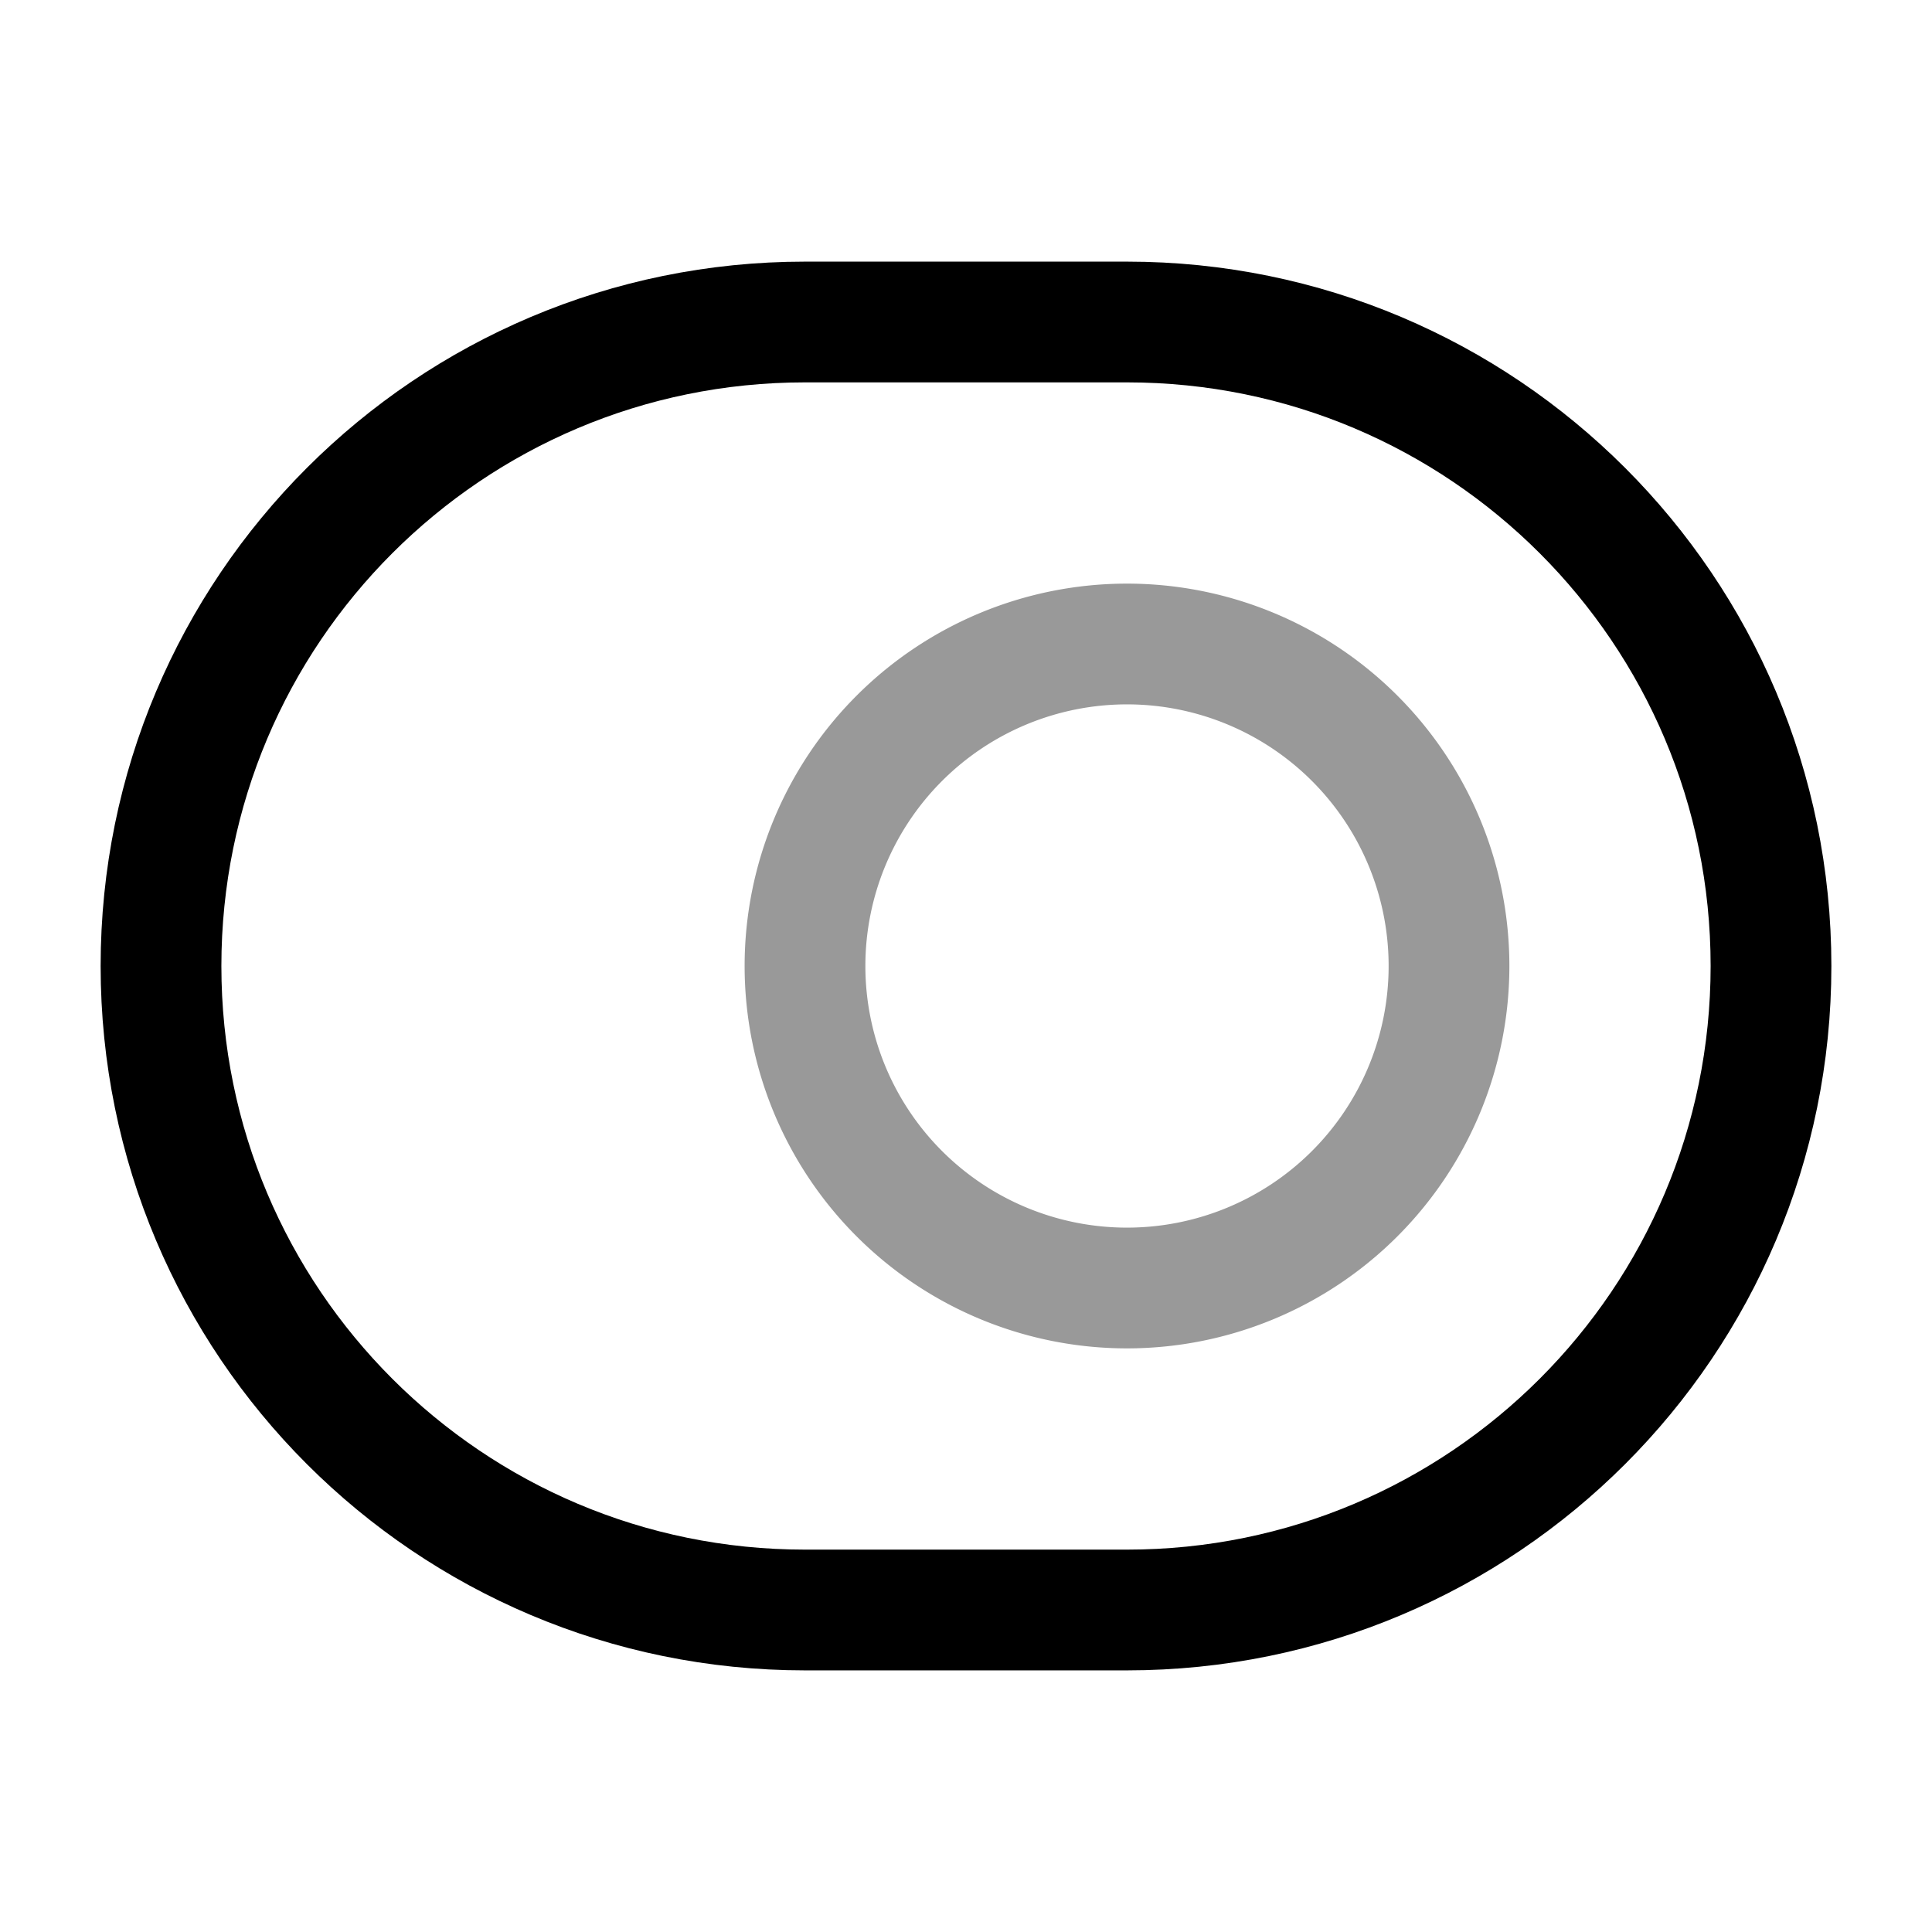 <svg xmlns="http://www.w3.org/2000/svg" fill="none" viewBox="0 0 24 24" stroke="currentColor" aria-hidden="true">
  <path stroke-linecap="round" stroke-linejoin="round" stroke-width="1.5" d="M10 4h4c4.42 0 8 3.58 8 8s-3.58 8-8 8h-4c-4.42 0-8-3.58-8-8s3.58-8 8-8z"/>
  <path stroke-linecap="round" stroke-linejoin="round" stroke-width="1.5" d="M14 16a4 4 0 100-8 4 4 0 000 8z" opacity=".4"/>
</svg>
